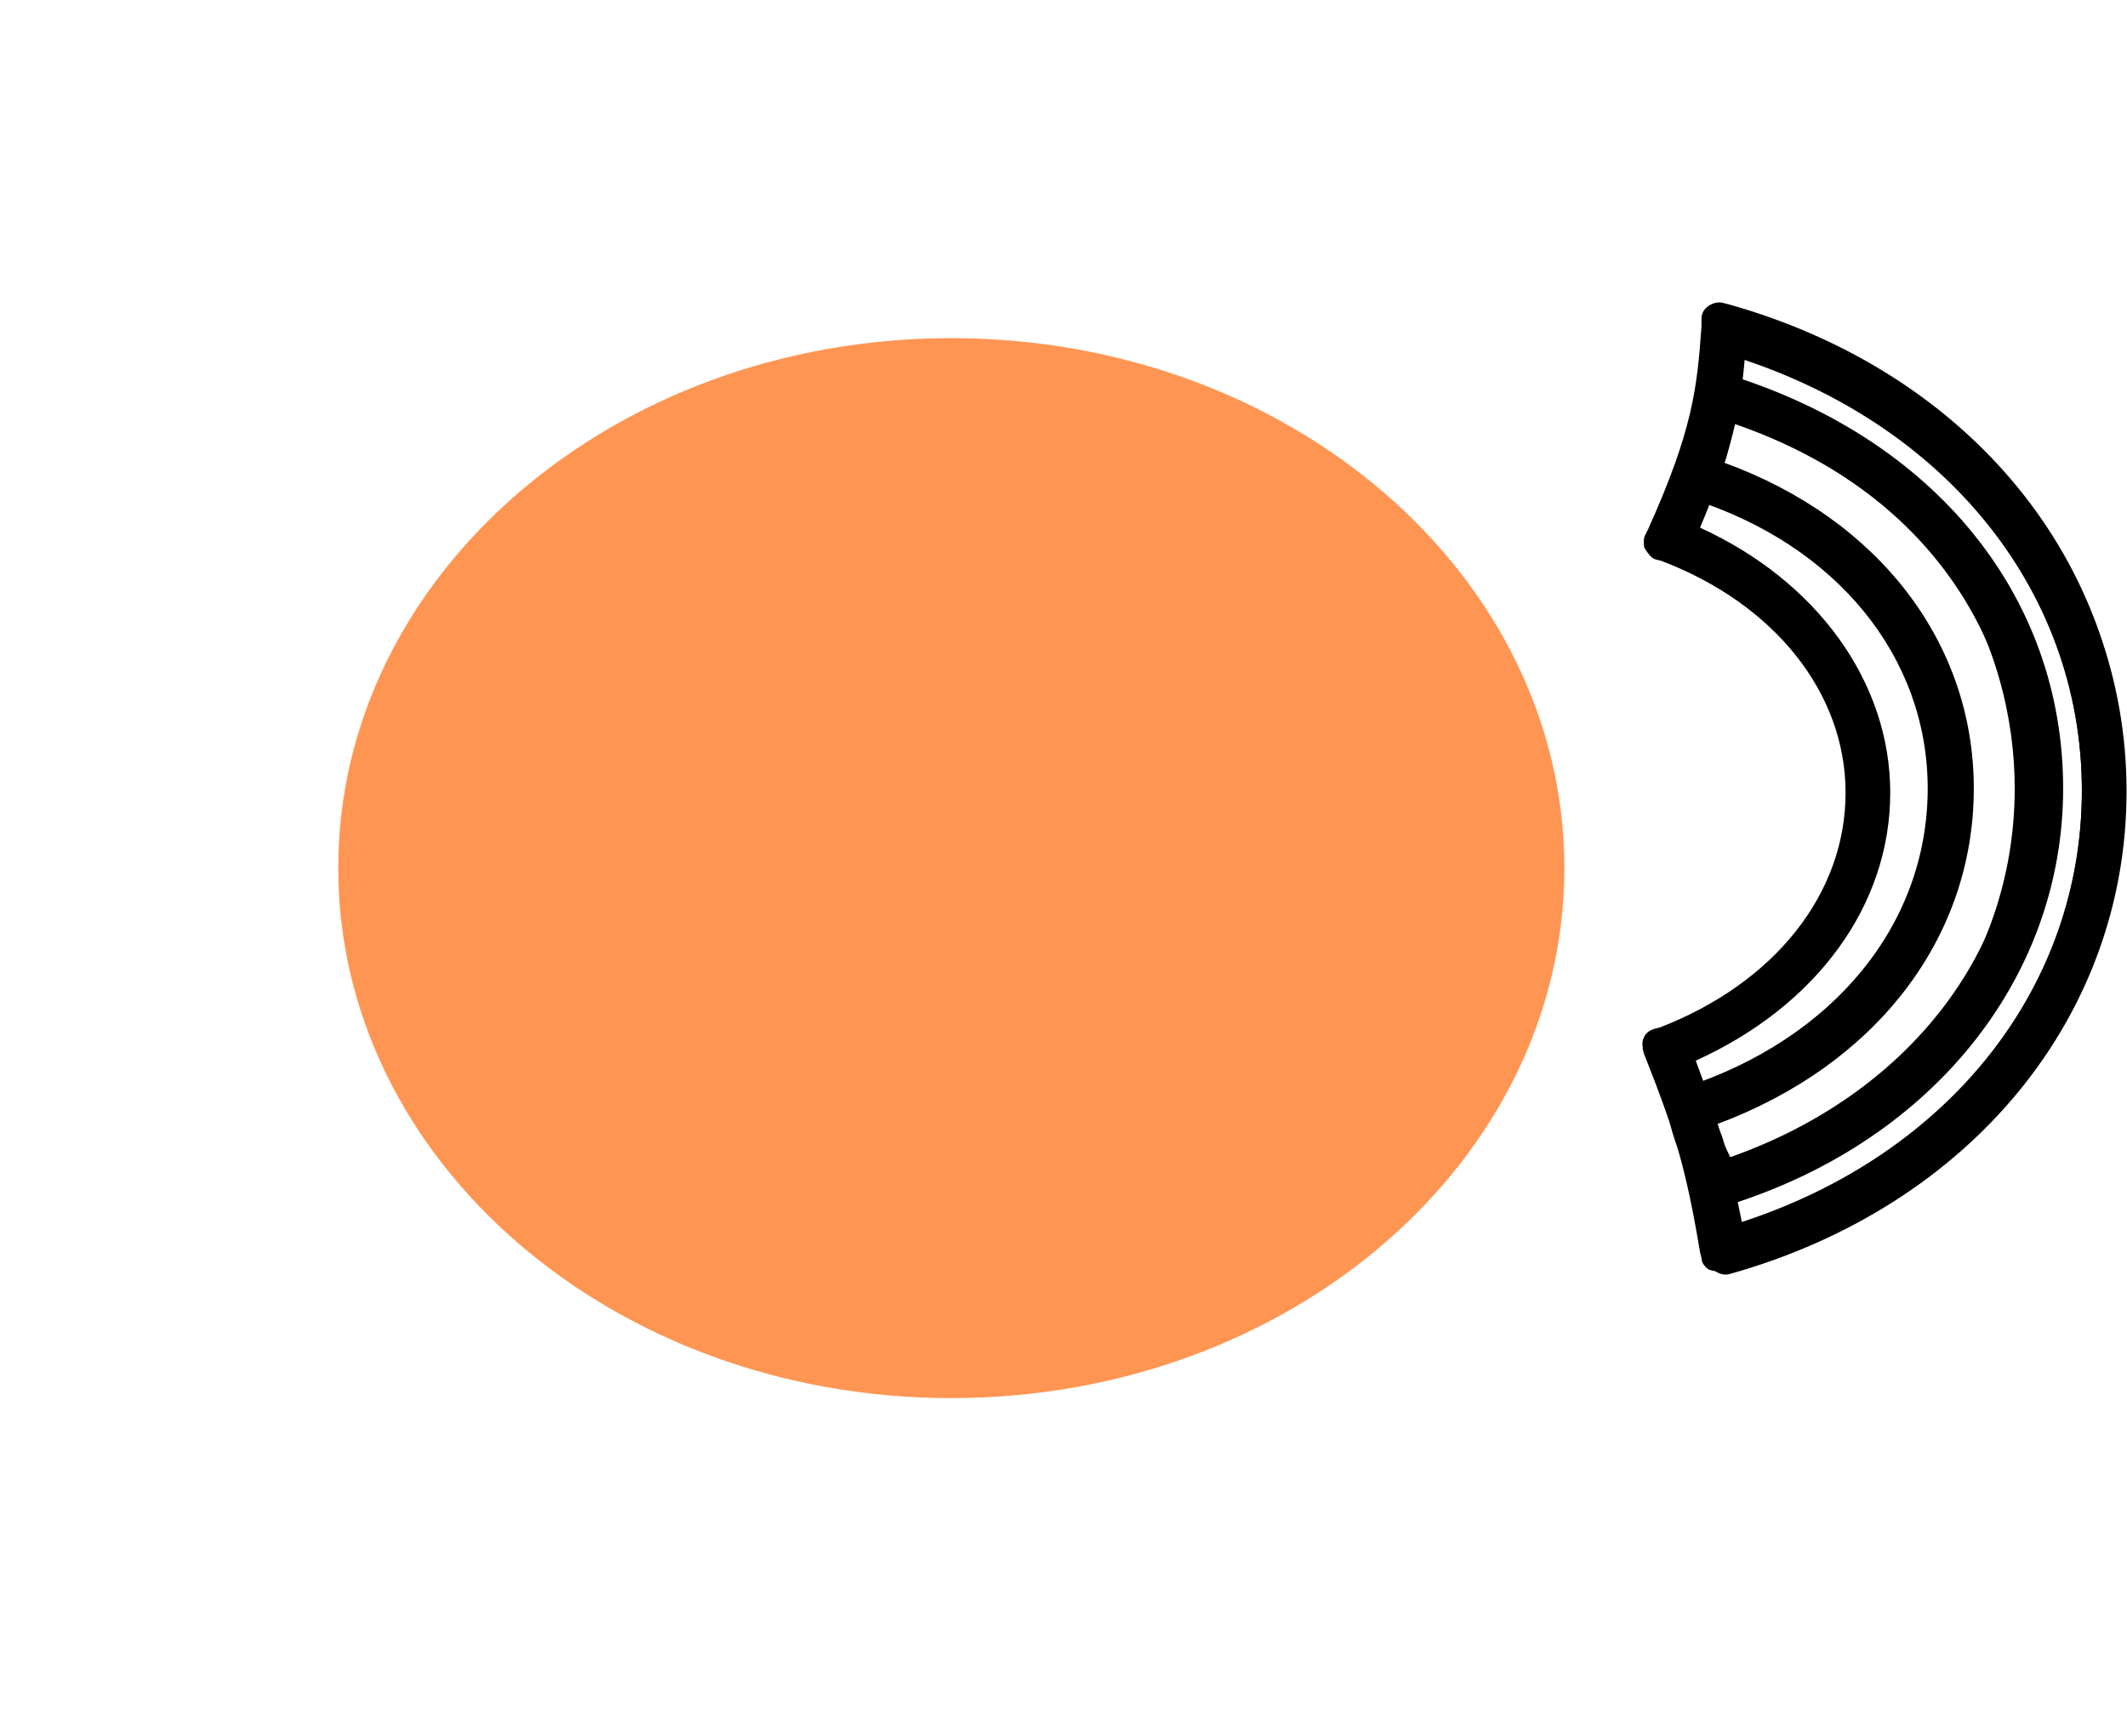 <svg width="654" height="534" viewBox="0 0 654 534" fill="none" xmlns="http://www.w3.org/2000/svg">
<g filter="url(#filter0_f_204_13675)">
<path d="M104 267C104 357.022 188.394 430 292.5 430C396.606 430 481 357.022 481 267C481 176.978 396.606 104 292.5 104C188.394 104 104 176.978 104 267Z" fill="#FF8A42" fill-opacity="0.91"/>
</g>
<path d="M505 321.34C505 320.454 505 320.011 505.443 319.125C505.886 317.795 507.215 316.91 508.544 316.466L510.317 316.023C545.76 302.289 567.469 274.821 567.469 243.808C567.469 213.238 545.76 185.769 510.76 172.478L508.987 172.035C507.658 171.592 506.772 170.263 505.886 168.934C505.443 168.491 505.443 167.605 505.443 166.719C505.443 165.833 505.443 165.389 505.886 164.503L506.772 162.731C520.507 132.161 521.836 119.313 523.165 100.262L523.165 98.047C523.165 96.275 524.051 94.946 525.38 94.06C526.709 93.174 528.481 92.731 529.81 93.174L531.582 93.617C605.57 114.44 653.419 172.921 653.419 242.036C653.419 311.15 605.57 369.631 531.582 390.454L529.81 390.897C528.481 391.34 526.709 390.897 525.38 390.454C524.051 389.568 523.165 388.239 523.165 386.91L522.722 385.138C518.291 358.555 514.747 347.479 505.443 323.998L505 322.226C505.443 322.669 505 322.226 505 321.34ZM581.203 243.808C581.203 278.365 558.608 309.378 521.393 326.213C528.038 343.935 531.583 355.454 535.57 375.834C599.368 355.011 640.127 303.618 640.127 242.922C640.127 182.668 599.811 131.275 536.456 110.452C535.127 125.959 532.469 139.25 522.722 162.288C558.608 178.681 581.203 209.694 581.203 243.808Z" fill="black"/>
<path d="M511.206 323.112C520.51 347.036 524.054 358.112 528.485 385.138L528.928 386.91L530.7 386.467C602.473 366.087 648.549 309.821 648.549 242.922C648.549 176.022 602.03 119.756 530.7 99.376L528.928 98.933L528.928 101.148C527.599 120.642 526.269 133.49 512.092 165.389L511.206 167.161L512.978 167.605C550.194 181.782 573.232 211.023 573.232 244.251C573.232 277.479 550.194 306.719 512.535 321.34L510.763 321.783L511.206 323.112ZM515.194 164.946C528.485 135.263 529.814 121.085 531.586 103.364C600.7 123.744 645.004 178.238 645.004 242.922C645.004 307.605 600.257 362.099 531.143 382.479C526.713 357.226 523.168 345.707 514.75 323.112C552.409 308.049 575.89 277.479 575.89 243.808C575.89 210.136 552.852 180.01 515.194 164.946Z" fill="black"/>
<path d="M512.529 339.948C512.529 337.732 513.858 335.517 516.073 335.074L517.402 334.631C563.921 319.568 592.719 284.124 592.719 242.479C592.719 202.162 564.807 167.605 520.06 153.427L518.731 152.984C516.516 152.098 515.187 150.326 515.187 148.111C515.187 147.668 515.187 147.668 515.187 147.225L515.63 145.896C516.516 140.579 517.402 136.592 518.731 132.605C519.617 129.06 520.503 125.073 521.389 120.199L521.832 118.427C522.275 117.098 523.162 115.769 524.048 114.883C525.377 113.997 526.706 113.997 528.478 114.44L530.25 114.883C594.491 134.377 634.365 183.111 634.365 242.479C634.365 301.403 593.162 352.353 528.921 371.404L527.149 371.847C525.82 372.29 524.048 372.29 522.718 371.404C521.389 370.517 520.503 369.188 520.503 367.859L520.06 366.087C519.174 361.657 518.288 358.998 516.959 355.897C515.63 352.353 513.858 348.365 512.972 342.606L512.529 341.277C512.529 340.391 512.529 340.391 512.529 339.948ZM606.896 242.479C606.896 288.555 576.769 327.542 528.035 345.707C528.478 347.479 529.364 348.808 529.807 350.581C530.25 352.353 531.136 354.125 532.022 355.897C586.073 336.846 620.63 292.985 620.63 242.479C620.63 202.605 597.592 152.541 533.351 130.389C532.908 132.162 532.465 133.934 532.022 135.706C531.579 137.478 531.136 139.693 530.25 142.351C577.656 159.63 606.896 197.732 606.896 242.479Z" fill="black"/>
<path d="M517.854 341.277C518.69 346.594 519.944 350.138 521.199 353.239C522.454 356.784 523.708 359.885 524.545 364.758L524.963 366.531L526.636 366.087C585.184 347.48 622.823 298.745 622.823 242.036C622.823 184.884 586.439 137.922 527.89 119.314L526.218 118.871L525.799 120.643C524.963 125.516 524.127 129.504 523.29 133.048C522.454 137.035 521.617 140.58 520.781 145.896L520.363 147.225L521.617 147.668C565.947 163.175 593.967 199.061 593.967 242.036C593.967 285.897 565.529 323.113 519.108 339.062L517.854 339.505L517.854 341.277ZM523.708 145.453C524.545 141.023 525.381 137.478 526.218 134.377C527.054 131.276 527.89 127.732 528.727 123.301C595.639 145.453 619.477 199.061 619.477 242.479C619.477 296.973 583.511 344.379 527.472 362.543C526.636 358.113 525.381 355.454 524.545 352.353C523.29 349.252 522.454 346.594 521.617 342.163C568.456 325.771 597.312 287.226 597.312 242.479C596.894 198.618 568.874 161.403 523.708 145.453Z" fill="black"/>
<path d="M524.495 102.921C524.495 102.478 524.495 102.035 524.495 101.592L525.381 98.49C526.267 95.832 528.926 94.06 532.027 94.946C606.015 115.769 653.863 174.25 653.863 243.365C653.863 312.479 606.015 370.961 532.027 391.783C529.369 392.67 526.267 390.897 525.381 388.239L524.495 385.138C524.495 384.695 524.495 384.252 524.495 383.809C524.495 382.923 524.938 382.036 525.381 381.15C526.267 379.821 527.153 378.935 528.483 378.492C596.268 359.441 640.129 306.277 640.129 243.365C640.129 180.453 596.268 127.731 528.483 108.237C527.153 107.794 525.824 106.908 525.381 105.579C524.495 104.693 524.495 103.807 524.495 102.921Z" fill="black"/>
<path d="M529.369 382.923C599.37 362.986 645.003 308.049 645.003 242.922C645.003 177.795 599.813 122.858 529.369 102.921L530.255 99.82C602.028 120.2 648.104 176.466 648.104 243.365C648.104 310.264 601.585 366.53 530.255 386.91L529.369 382.923Z" fill="black"/>
<defs>
<filter id="filter0_f_204_13675" x="0" y="0" width="585" height="534" filterUnits="userSpaceOnUse" color-interpolation-filters="sRGB">
<feFlood flood-opacity="0" result="BackgroundImageFix"/>
<feBlend mode="normal" in="SourceGraphic" in2="BackgroundImageFix" result="shape"/>
<feGaussianBlur stdDeviation="52" result="effect1_foregroundBlur_204_13675"/>
</filter>
</defs>
</svg>
